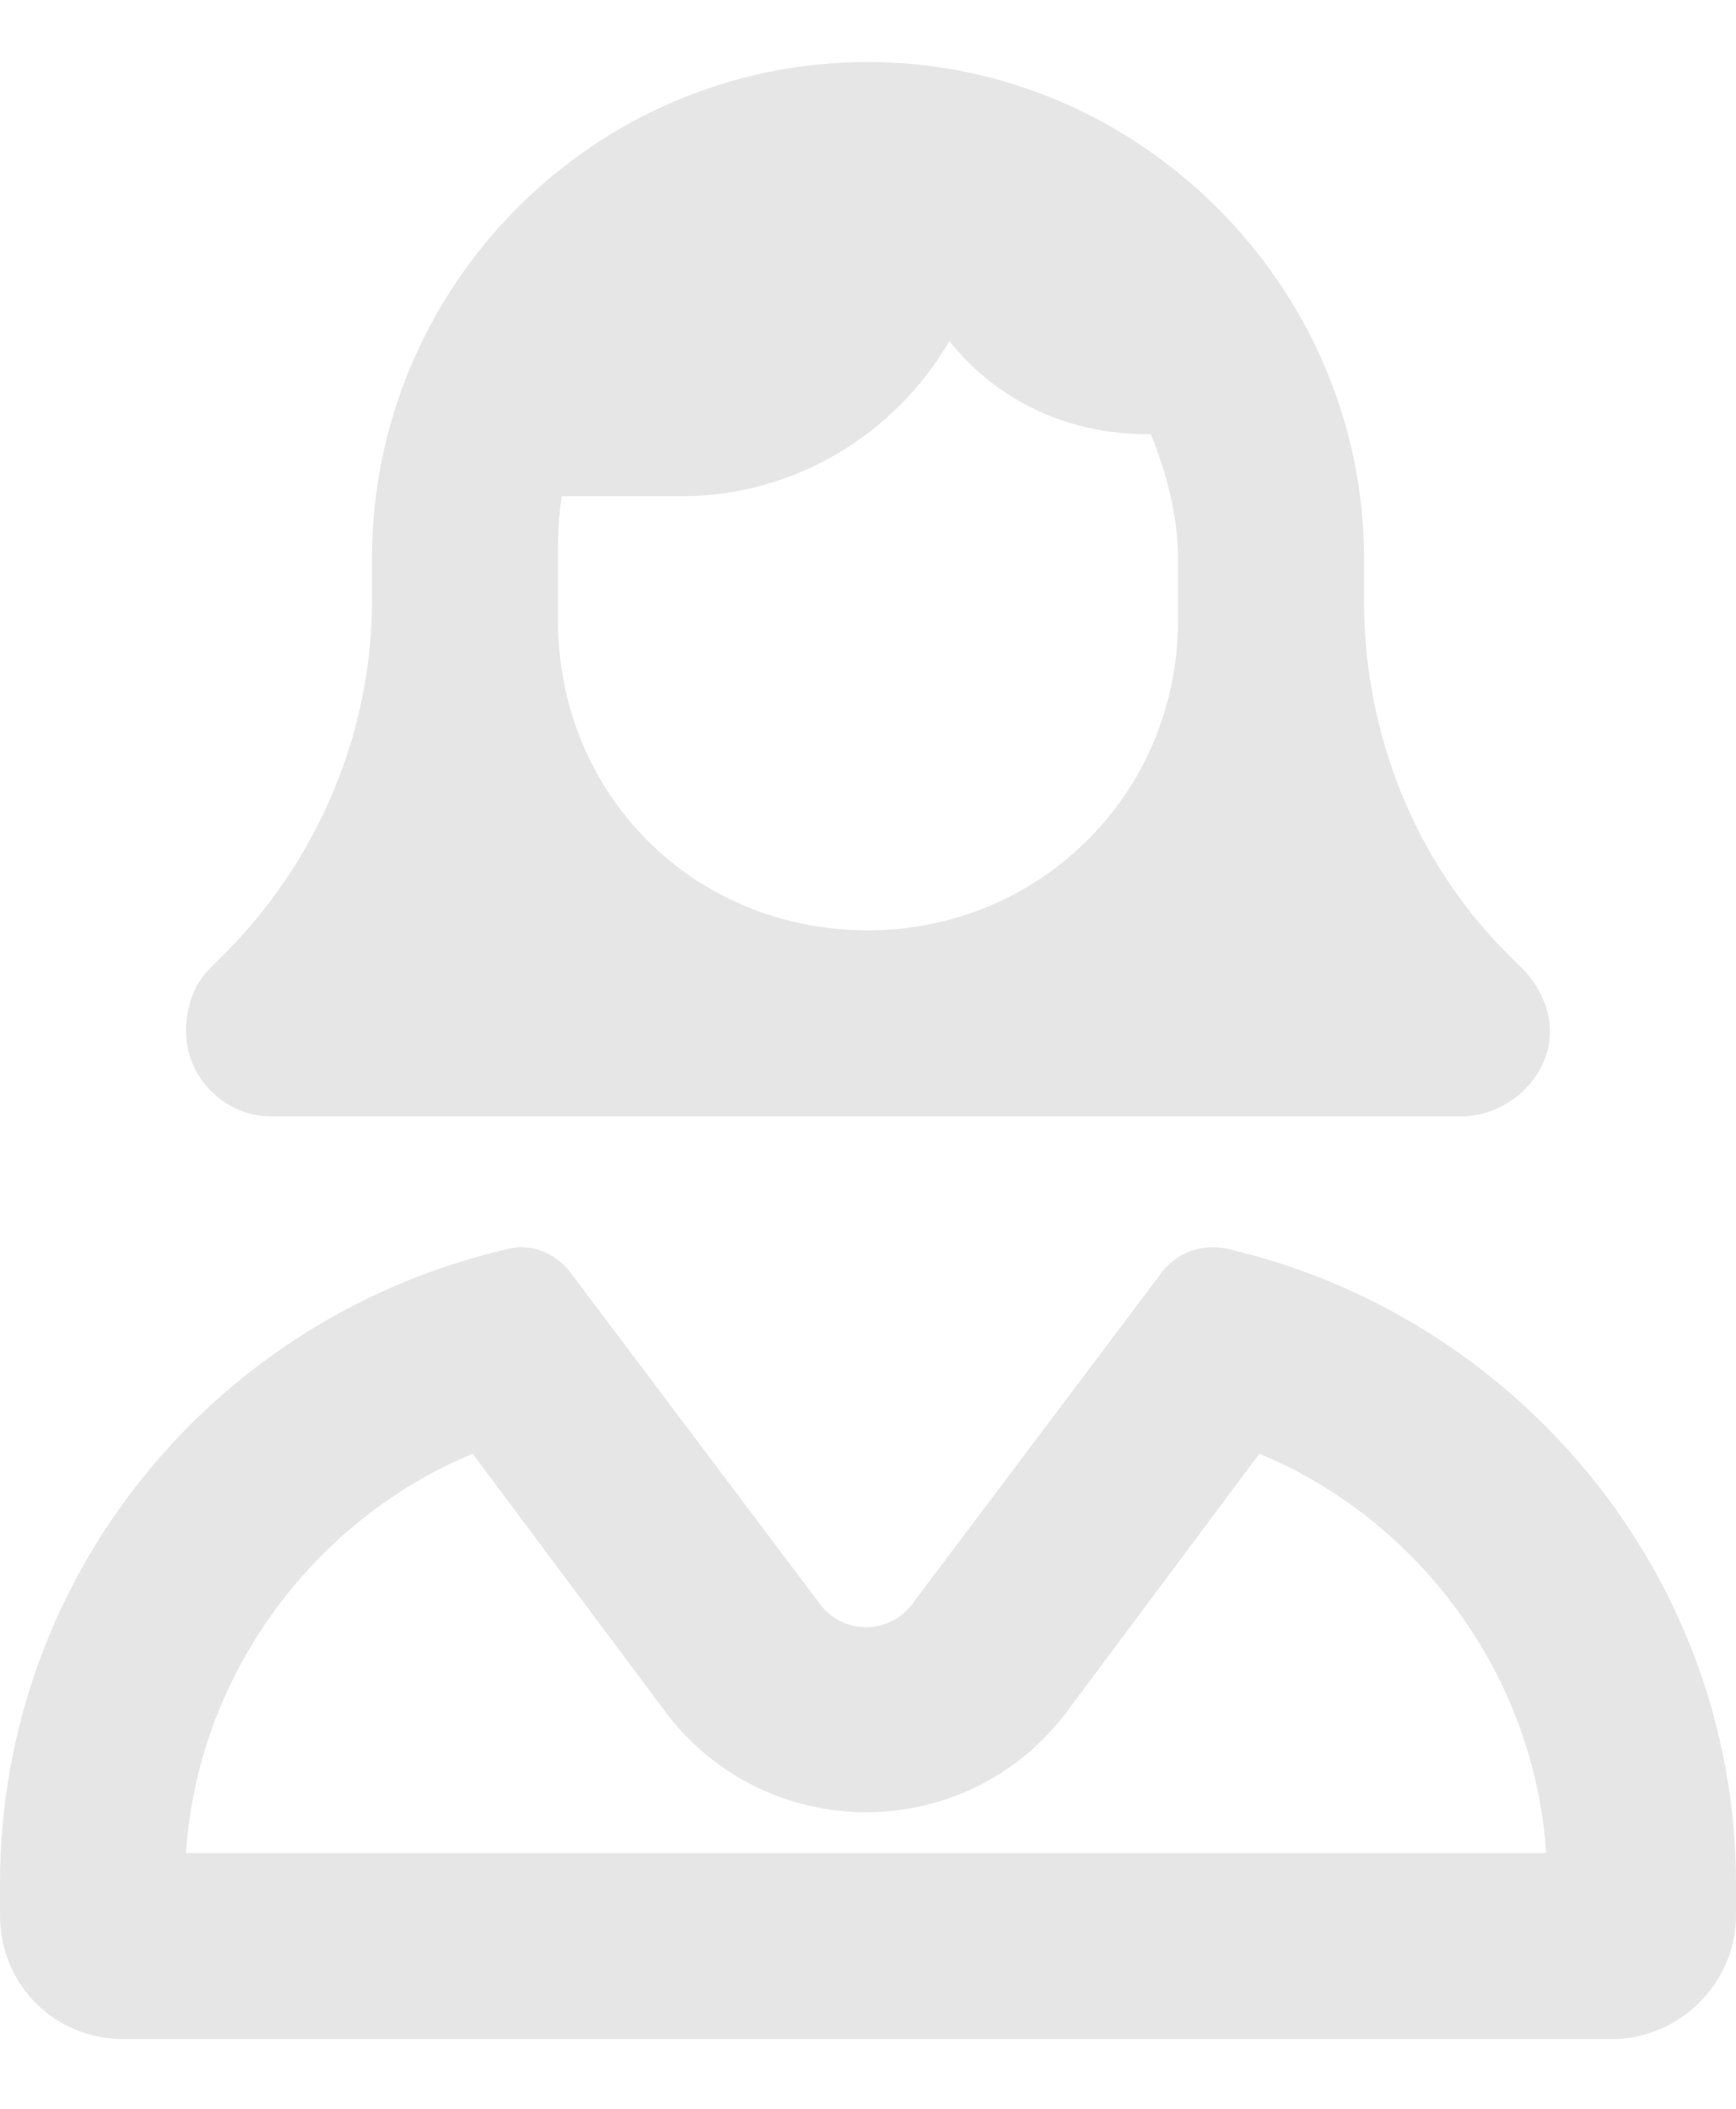 <svg width="14" height="17" viewBox="0 0 14 17" fill="none" xmlns="http://www.w3.org/2000/svg">
<path d="M9.5 4.5C9.5 4.156 9.406 3.812 9.281 3.5H9.25C8.594 3.5 8.031 3.219 7.656 2.75C7.219 3.5 6.406 4 5.5 4H4.531C4.5 4.188 4.5 4.344 4.5 4.5V5C4.5 6.406 5.594 7.5 7 7.5C8.375 7.5 9.5 6.406 9.5 5V4.5ZM3 4.5C3 2.312 4.781 0.5 7 0.5C9.188 0.5 11 2.312 11 4.5V4.844C11 5.906 11.406 6.938 12.156 7.688L12.281 7.812C12.406 7.938 12.5 8.125 12.5 8.312C12.5 8.688 12.156 9 11.781 9H7H2.188C1.812 9 1.5 8.688 1.5 8.312C1.5 8.125 1.562 7.938 1.688 7.812L1.812 7.688C2.562 6.938 3 5.906 3 4.844V4.5ZM1.5 14.938H12.469C12.375 13.5 11.438 12.25 10.156 11.719L8.594 13.812C7.781 14.875 6.188 14.875 5.375 13.812L3.812 11.719C2.531 12.25 1.594 13.5 1.5 14.938ZM4.125 10.062C4.281 10.031 4.469 10.094 4.594 10.25L6.594 12.906C6.781 13.188 7.188 13.188 7.375 12.906L9.375 10.25C9.5 10.094 9.688 10.031 9.875 10.062C12.219 10.594 14 12.688 14 15.188V15.438C14 16 13.531 16.438 13 16.438H1C0.438 16.438 0 16 0 15.438V15.188C0 12.688 1.75 10.594 4.125 10.062Z" fill="#E6E6E6"/>
</svg>
